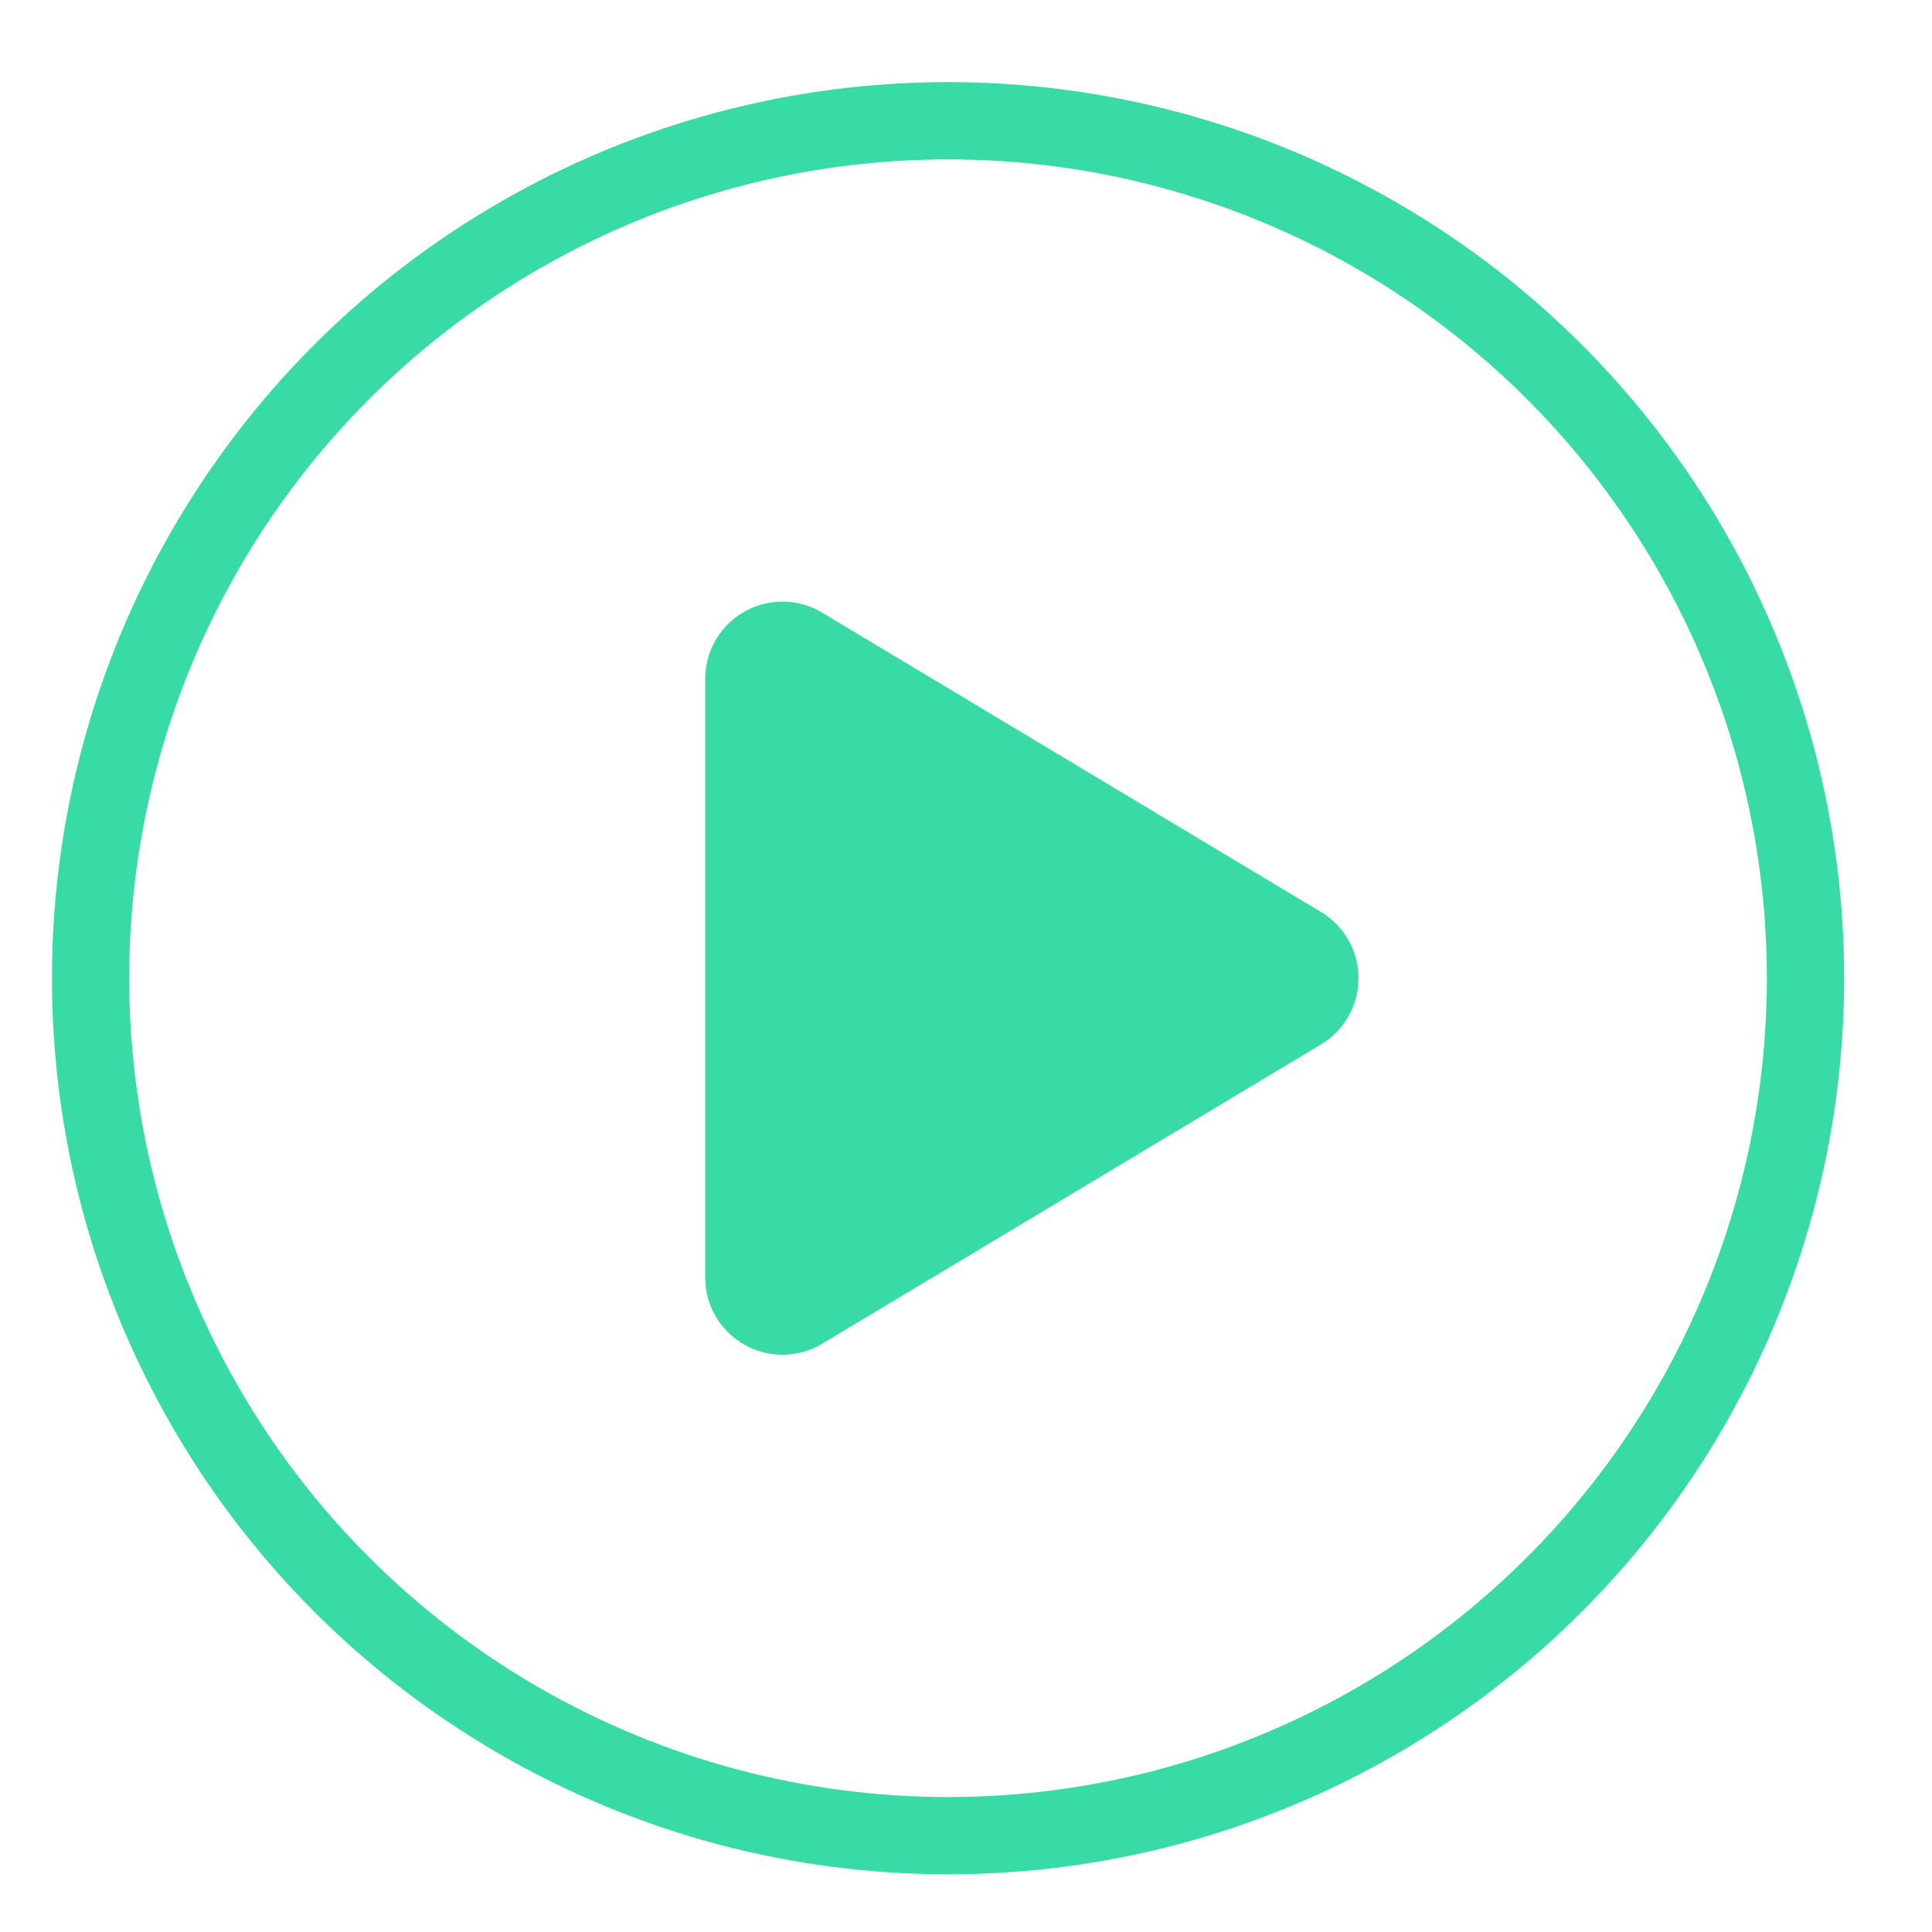 <svg width="50" height="50" fill="none" xmlns="http://www.w3.org/2000/svg"><circle cx="24.535" cy="25.316" r="22.191" stroke="#38DAA8" stroke-width="2" stroke-linecap="round"/><path fill-rule="evenodd" clip-rule="evenodd" d="M19.25 17.57a1 1 0 011.515-.857l12.907 7.745a1 1 0 010 1.715l-12.907 7.744a1 1 0 01-1.515-.858V17.571z" fill="#38DAA8" stroke="#38DAA8" stroke-width="2" stroke-linecap="round"/></svg>